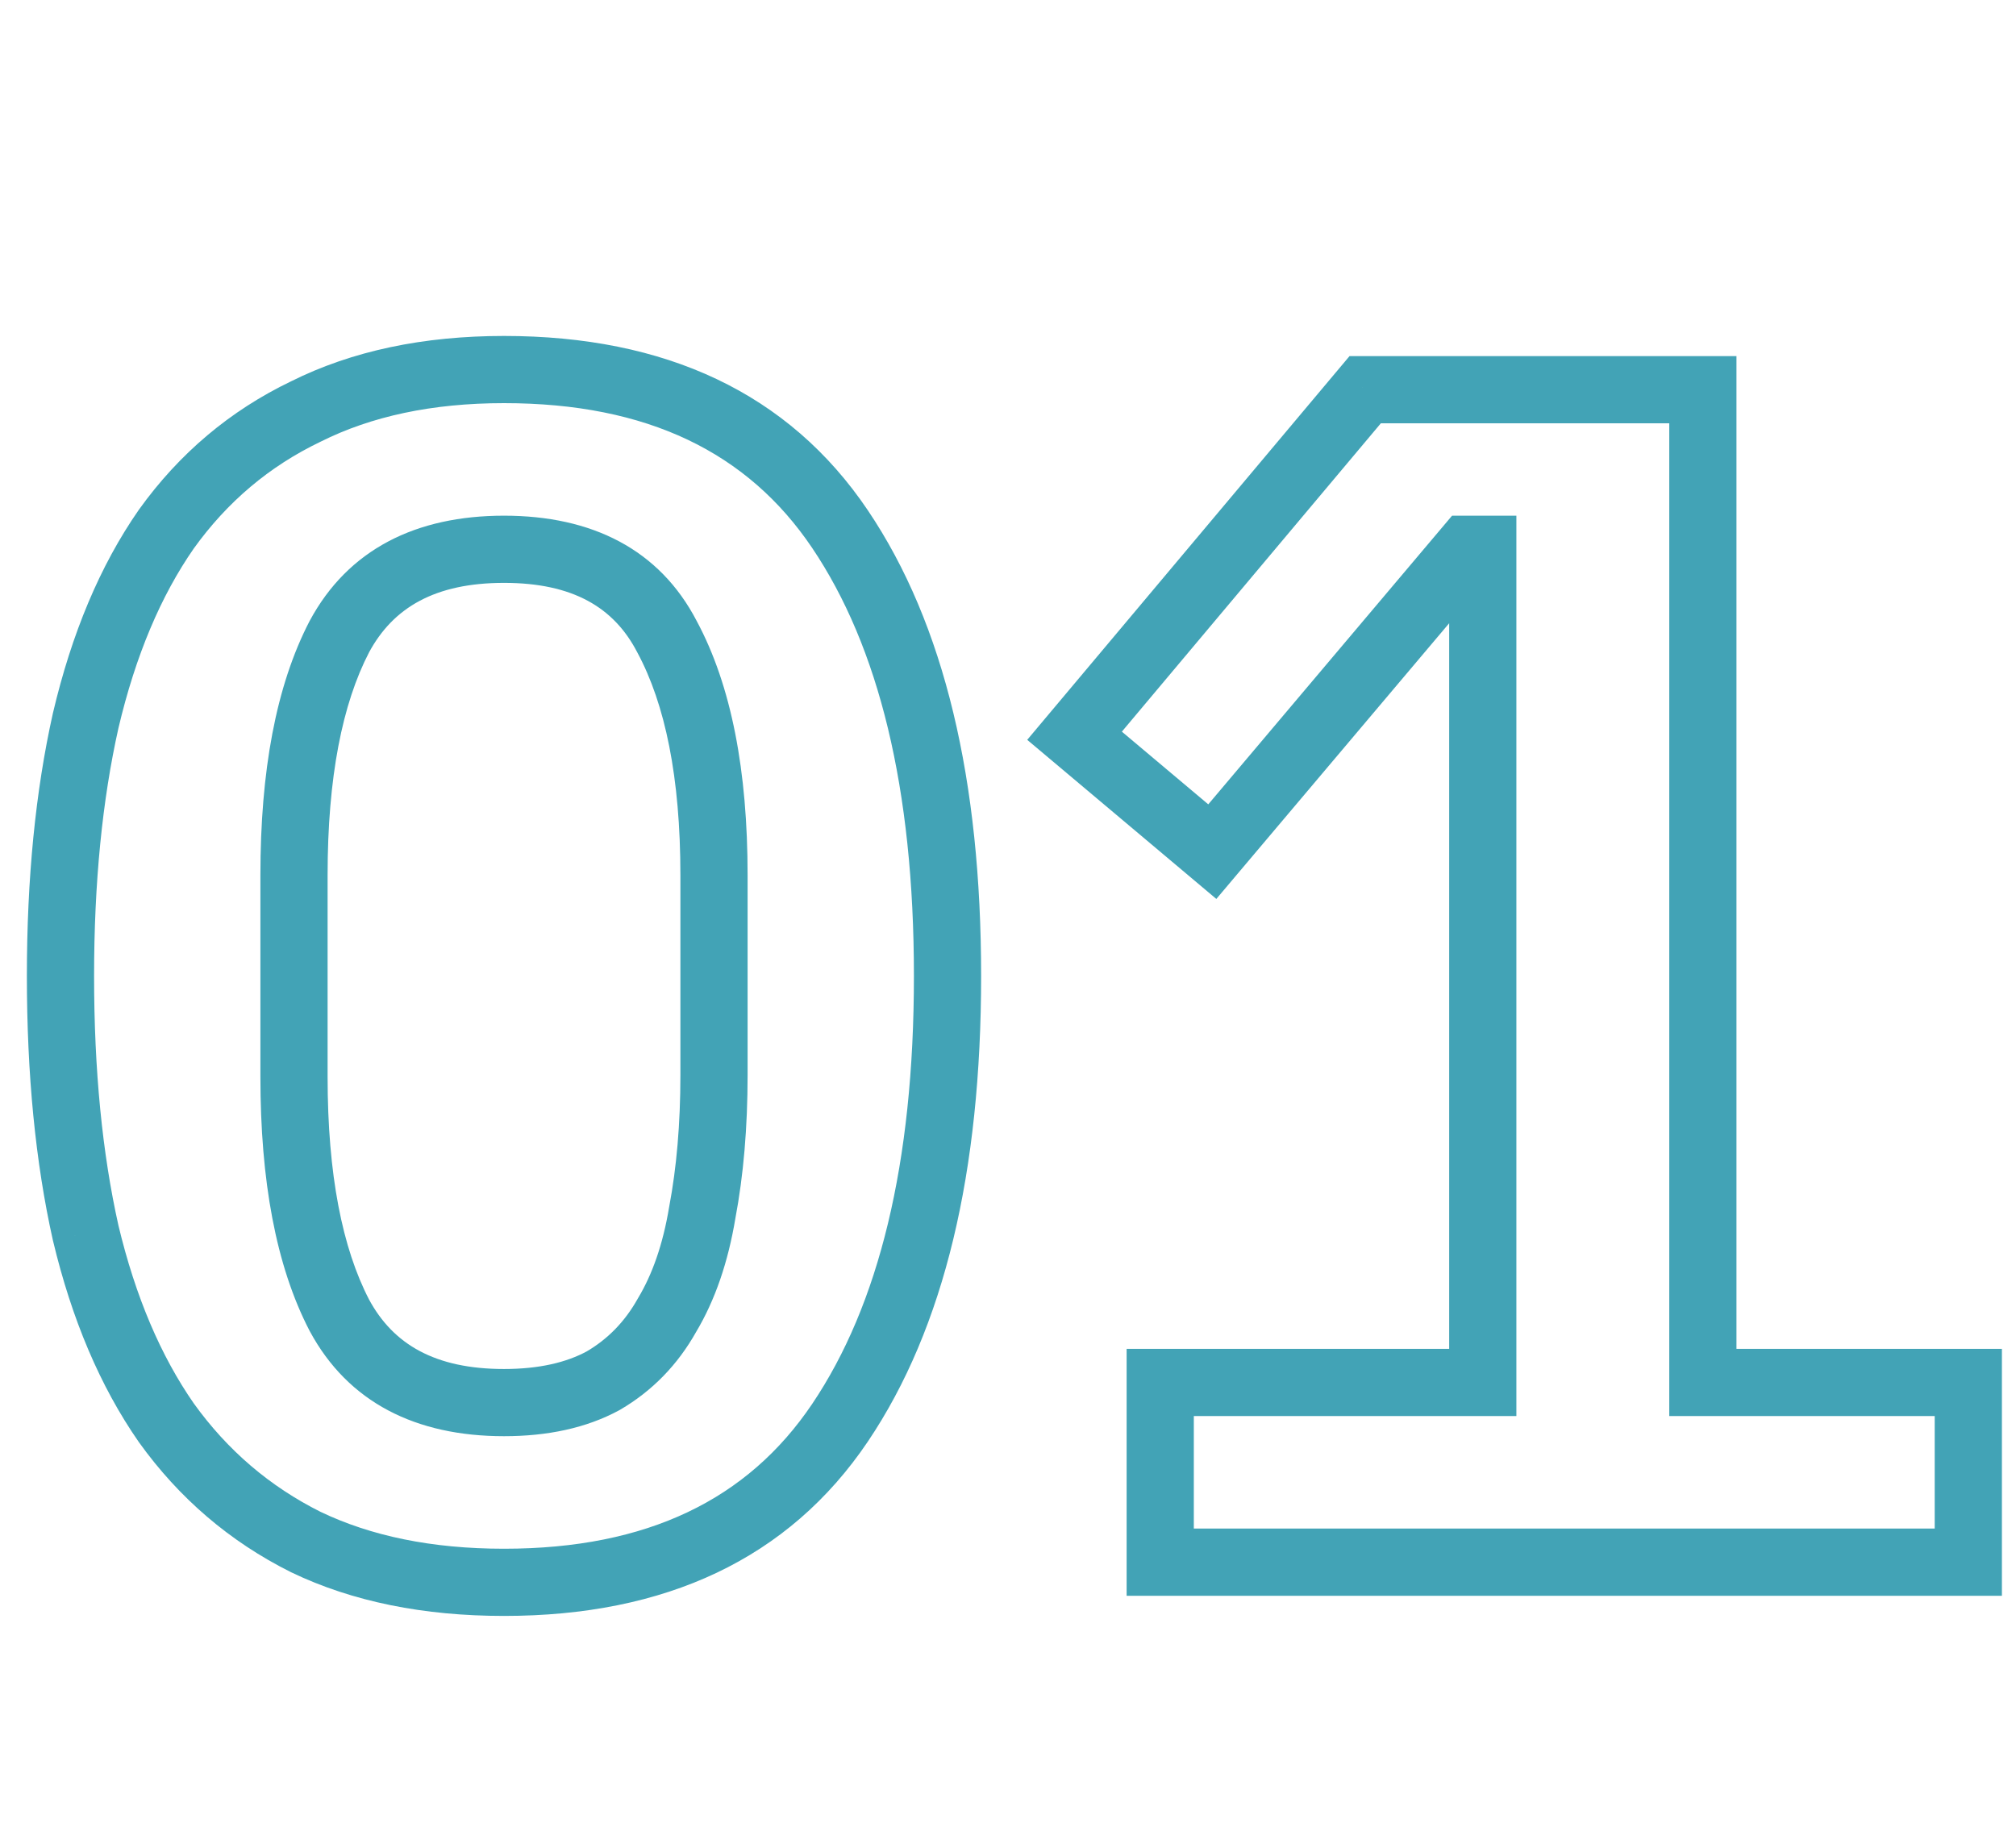 <?xml version="1.0" encoding="UTF-8"?> <svg xmlns="http://www.w3.org/2000/svg" width="120" height="110" viewBox="0 0 120 110" fill="none"> <path d="M18.2 91.8L17.306 93.589L17.32 93.596L17.334 93.603L18.2 91.8ZM9.9 84.7L8.258 85.842L8.266 85.854L8.275 85.866L9.9 84.7ZM5.1 73.4L3.148 73.837L3.151 73.851L3.155 73.865L5.1 73.4ZM5.1 42.9L3.153 42.442L3.151 42.453L3.148 42.463L5.1 42.9ZM9.9 31.5L8.275 30.334L8.266 30.346L8.258 30.358L9.9 31.5ZM18.2 24.5L19.066 26.303L19.08 26.296L19.094 26.289L18.2 24.5ZM50 31.5L48.341 32.617L48.341 32.617L50 31.5ZM50 84.7L48.341 83.583V83.583L50 84.7ZM35.9 82.2L36.853 83.959L36.88 83.944L36.908 83.928L35.9 82.2ZM39.7 78.3L37.985 77.271L37.97 77.297L37.955 77.323L39.7 78.3ZM41.8 72.2L39.835 71.828L39.831 71.85L39.827 71.871L41.8 72.2ZM39.7 37.9L37.925 38.822L37.932 38.835L37.939 38.848L39.7 37.9ZM20.2 37.9L18.439 36.952L18.432 36.965L18.425 36.978L20.2 37.9ZM20.2 78.3L18.425 79.222L18.432 79.235L18.439 79.248L20.2 78.3ZM30 92.2C25.7 92.2 22.075 91.441 19.066 89.997L17.334 93.603C20.992 95.359 25.233 96.2 30 96.2V92.2ZM19.094 90.011C16.055 88.492 13.538 86.34 11.525 83.534L8.275 85.866C10.662 89.193 13.678 91.775 17.306 93.589L19.094 90.011ZM11.542 83.558C9.58 80.737 8.067 77.213 7.045 72.935L3.155 73.865C4.266 78.52 5.954 82.529 8.258 85.842L11.542 83.558ZM7.052 72.963C6.091 68.671 5.6 63.721 5.6 58.1H1.6C1.6 63.945 2.109 69.196 3.148 73.837L7.052 72.963ZM5.6 58.1C5.6 52.547 6.09 47.631 7.052 43.337L3.148 42.463C2.11 47.102 1.6 52.32 1.6 58.1H5.6ZM7.047 43.358C8.07 39.012 9.583 35.458 11.542 32.642L8.258 30.358C5.95 33.675 4.264 37.722 3.153 42.442L7.047 43.358ZM11.525 32.666C13.534 29.866 16.041 27.755 19.066 26.303L17.334 22.697C13.692 24.445 10.666 27.001 8.275 30.334L11.525 32.666ZM19.094 26.289C22.096 24.788 25.711 24 30 24V20C25.222 20 20.97 20.879 17.306 22.711L19.094 26.289ZM30 24C38.545 24 44.52 26.945 48.341 32.617L51.659 30.383C46.947 23.388 39.589 20 30 20V24ZM48.341 32.617C52.301 38.495 54.4 46.913 54.4 58.1H58.4C58.4 46.486 56.233 37.172 51.659 30.383L48.341 32.617ZM54.4 58.1C54.4 69.287 52.301 77.705 48.341 83.583L51.659 85.817C56.233 79.028 58.4 69.713 58.4 58.1H54.4ZM48.341 83.583C44.52 89.255 38.545 92.2 30 92.2V96.2C39.589 96.2 46.947 92.812 51.659 85.817L48.341 83.583ZM30 85.5C32.575 85.5 34.889 85.022 36.853 83.959L34.947 80.441C33.711 81.111 32.092 81.5 30 81.5V85.5ZM36.908 83.928C38.826 82.809 40.343 81.245 41.445 79.277L37.955 77.323C37.19 78.688 36.174 79.725 34.892 80.472L36.908 83.928ZM41.415 79.329C42.572 77.4 43.342 75.116 43.773 72.529L39.827 71.871C39.459 74.084 38.828 75.866 37.985 77.271L41.415 79.329ZM43.765 72.572C44.259 69.962 44.5 67.101 44.5 64H40.5C40.5 66.899 40.274 69.505 39.835 71.828L43.765 72.572ZM44.5 64V52.1H40.5V64H44.5ZM44.5 52.1C44.5 45.928 43.546 40.823 41.461 36.952L37.939 38.848C39.588 41.91 40.5 46.272 40.5 52.1H44.5ZM41.475 36.978C39.257 32.707 35.238 30.7 30 30.7V34.7C34.096 34.7 36.543 36.16 37.925 38.822L41.475 36.978ZM30 30.7C24.761 30.7 20.726 32.705 18.439 36.952L21.961 38.848C23.407 36.162 25.905 34.7 30 34.7V30.7ZM18.425 36.978C16.419 40.842 15.5 45.936 15.5 52.1H19.5C19.5 46.264 20.381 41.891 21.975 38.822L18.425 36.978ZM15.5 52.1V64.1H19.5V52.1H15.5ZM15.5 64.1C15.5 70.264 16.419 75.358 18.425 79.222L21.975 77.378C20.381 74.309 19.5 69.936 19.5 64.1H15.5ZM18.439 79.248C20.726 83.495 24.761 85.5 30 85.5V81.5C25.905 81.5 23.407 80.038 21.961 77.352L18.439 79.248ZM69.061 93H67.061V95H69.061V93ZM69.061 82.3V80.3H67.061V82.3H69.061ZM88.261 82.3V84.3H90.261V82.3H88.261ZM88.261 32.7H90.261V30.7H88.261V32.7ZM87.361 32.7V30.7H86.432L85.833 31.41L87.361 32.7ZM72.161 50.7L70.873 52.23L72.401 53.516L73.689 51.99L72.161 50.7ZM63.961 43.8L62.429 42.514L61.144 44.044L62.673 45.33L63.961 43.8ZM81.261 23.2V21.2H80.329L79.729 21.914L81.261 23.2ZM101.361 23.2H103.361V21.2H101.361V23.2ZM101.361 82.3H99.361V84.3H101.361V82.3ZM117.161 82.3H119.161V80.3H117.161V82.3ZM117.161 93V95H119.161V93H117.161ZM71.061 93V82.3H67.061V93H71.061ZM69.061 84.3H88.261V80.3H69.061V84.3ZM90.261 82.3V32.7H86.261V82.3H90.261ZM88.261 30.7H87.361V34.7H88.261V30.7ZM85.833 31.41L70.633 49.41L73.689 51.99L88.889 33.99L85.833 31.41ZM73.449 49.17L65.249 42.27L62.673 45.33L70.873 52.23L73.449 49.17ZM65.493 45.086L82.793 24.486L79.729 21.914L62.429 42.514L65.493 45.086ZM81.261 25.2H101.361V21.2H81.261V25.2ZM99.361 23.2V82.3H103.361V23.2H99.361ZM101.361 84.3H117.161V80.3H101.361V84.3ZM115.161 82.3V93H119.161V82.3H115.161ZM117.161 91H69.061V95H117.161V91Z" fill="#42A3B6"></path> </svg> 